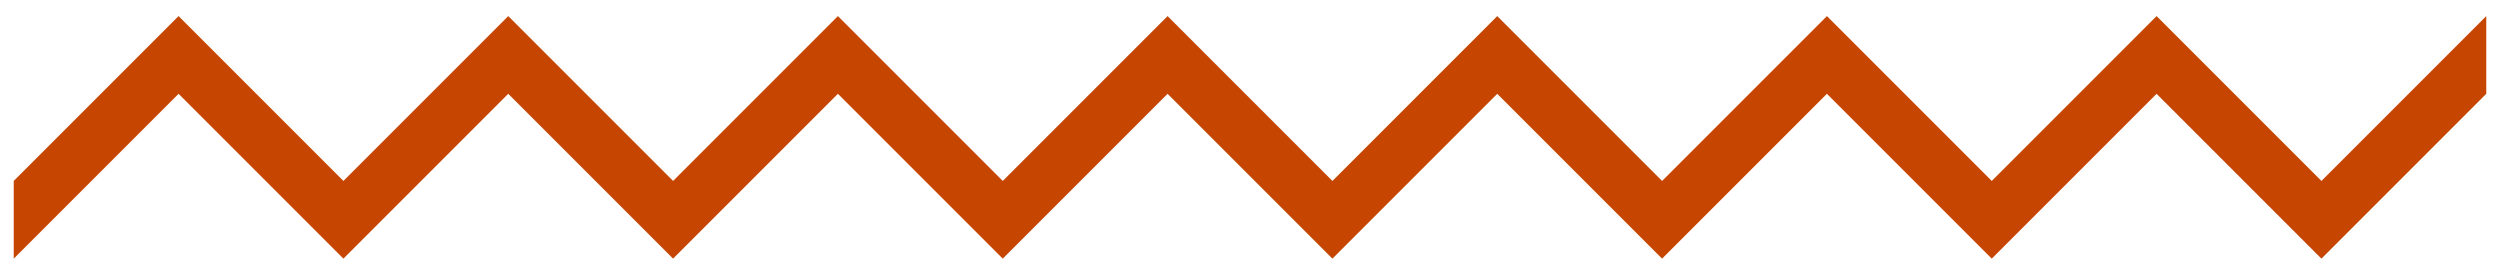 <svg width="91" height="10" viewBox="0 0 91 10" fill="none" xmlns="http://www.w3.org/2000/svg">
<g clip-path="url(#clip0_8883_45303)">
<path d="M0.5 8L6.5 2L12.5 8L18.5 2L24.5 8L30.5 2L36.5 8L42.5 2L48.5 8L54.5 2L60.5 8L66.5 2L72.5 8L78.5 2L84.5 8L90.5 2L96.5 8L102.5 2L108.5 8L114.5 2L120.5 8L126.5 2L132.5 8L138.5 2L144.5 8L150.5 2L156.5 8L162.5 2.237L168.5 8L174.5 2L180.5 8L186.5 2L192.5 8L198.5 2L204.5 8" stroke="#C64500" stroke-width="2" stroke-miterlimit="10" stroke-linecap="square"/>
</g>
<defs>
<clipPath id="clip0_8883_45303">
<rect width="90" height="10" fill="white" transform="translate(0.5)"/>
</clipPath>
</defs>
</svg>
